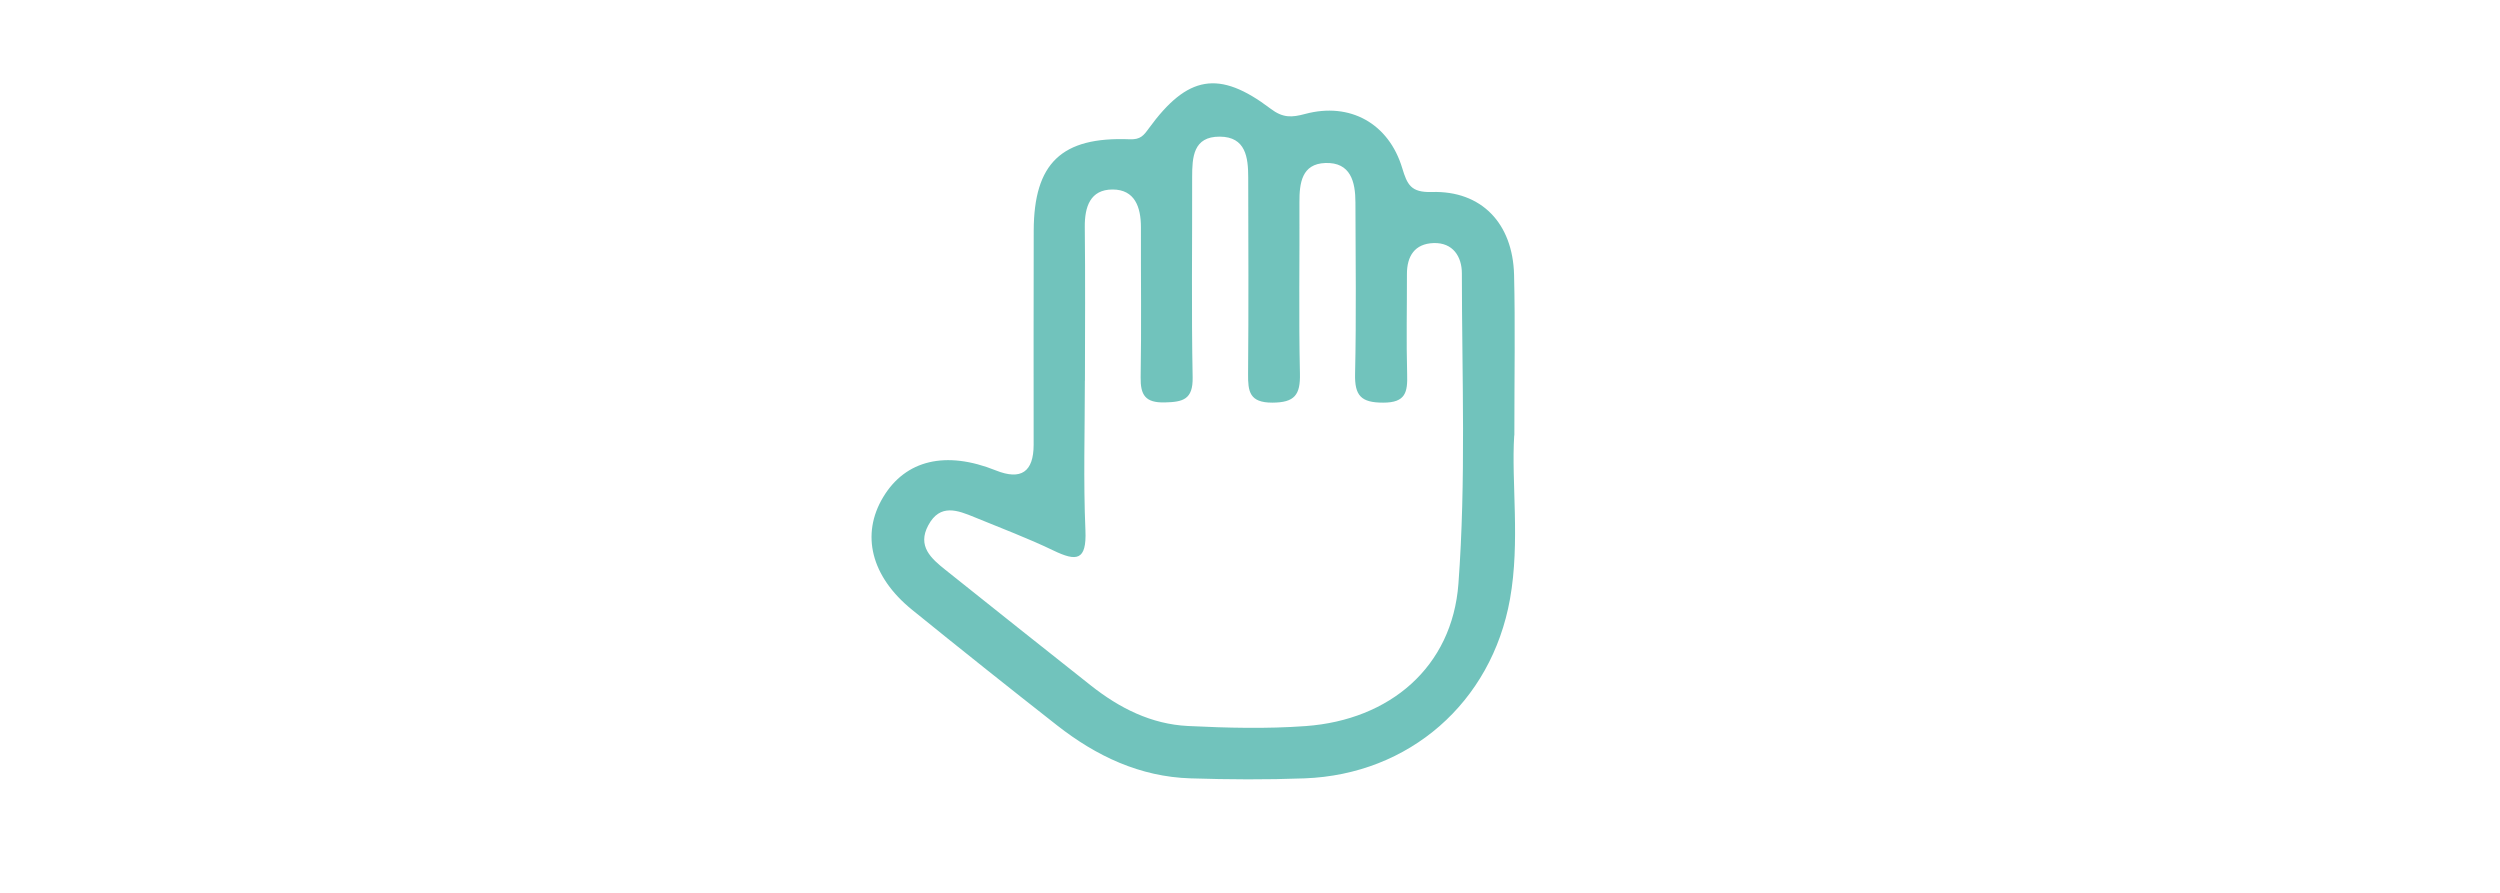 <?xml version="1.0" encoding="UTF-8"?>
<svg id="Laag_1" data-name="Laag 1" xmlns="http://www.w3.org/2000/svg" viewBox="0 0 350 125">
  <defs>
    <style>
      .cls-1 {
        fill: #71c3bc;
        stroke-width: 0px;
      }
    </style>
  </defs>
  <path class="cls-1" d="m211.99,60.96c-.42,6.61.85,14.81-.59,22.9-2.59,14.51-14.11,24.56-28.75,25.11-5.32.2-10.66.17-15.98,0-7.08-.22-13.2-3.12-18.68-7.42-6.81-5.34-13.58-10.73-20.3-16.18-5.74-4.65-7.2-10.54-4.04-15.78,3.13-5.2,8.77-6.54,15.77-3.73q5.28,2.12,5.29-3.59c0-9.99-.02-19.98.01-29.97.03-9.45,3.88-13.18,13.44-12.8,1.51.06,1.95-.53,2.67-1.52,5.41-7.43,9.82-8.24,17.04-2.77,1.76,1.34,2.99,1.24,4.86.74,6.26-1.68,11.69,1.32,13.58,7.58.7,2.31,1.21,3.44,4.14,3.35,6.95-.21,11.34,4.38,11.52,11.59.17,6.99.04,13.98.04,22.5Zm-60.11-7.68c0,7-.22,14.01.08,20.99.18,4.24-1.24,4.36-4.48,2.8-3.59-1.73-7.33-3.13-11.02-4.65-2.38-.98-4.84-1.96-6.49,1.1-1.6,2.95.41,4.68,2.4,6.27,6.76,5.41,13.55,10.79,20.34,16.17,4,3.17,8.47,5.43,13.61,5.68,5.49.27,11.02.41,16.49.01,11.74-.86,20.5-8.23,21.37-19.94,1.07-14.42.49-28.96.48-43.45,0-2.32-1.24-4.32-3.96-4.23-2.63.09-3.74,1.81-3.73,4.36.01,4.67-.1,9.33.03,14,.07,2.49-.18,3.99-3.36,3.98-3.1,0-4-.98-3.93-4.02.18-7.99.07-16,.05-23.99,0-2.89-.66-5.67-4.22-5.54-3.29.12-3.63,2.8-3.62,5.5.04,8-.11,16,.07,23.99.07,2.98-.74,4.05-3.87,4.06-3.2,0-3.41-1.56-3.39-4.02.08-9.16.04-18.33.02-27.49,0-2.82-.34-5.71-3.98-5.73-3.73-.02-3.87,2.88-3.87,5.71.02,9.33-.11,18.67.07,27.99.06,3.11-1.36,3.45-3.91,3.51-2.71.06-3.41-1.02-3.37-3.53.12-7,.02-14,.04-21,0-2.81-.85-5.28-3.97-5.28-3.12,0-3.92,2.41-3.89,5.26.08,7.16.03,14.33.02,21.5Z"/>
</svg>